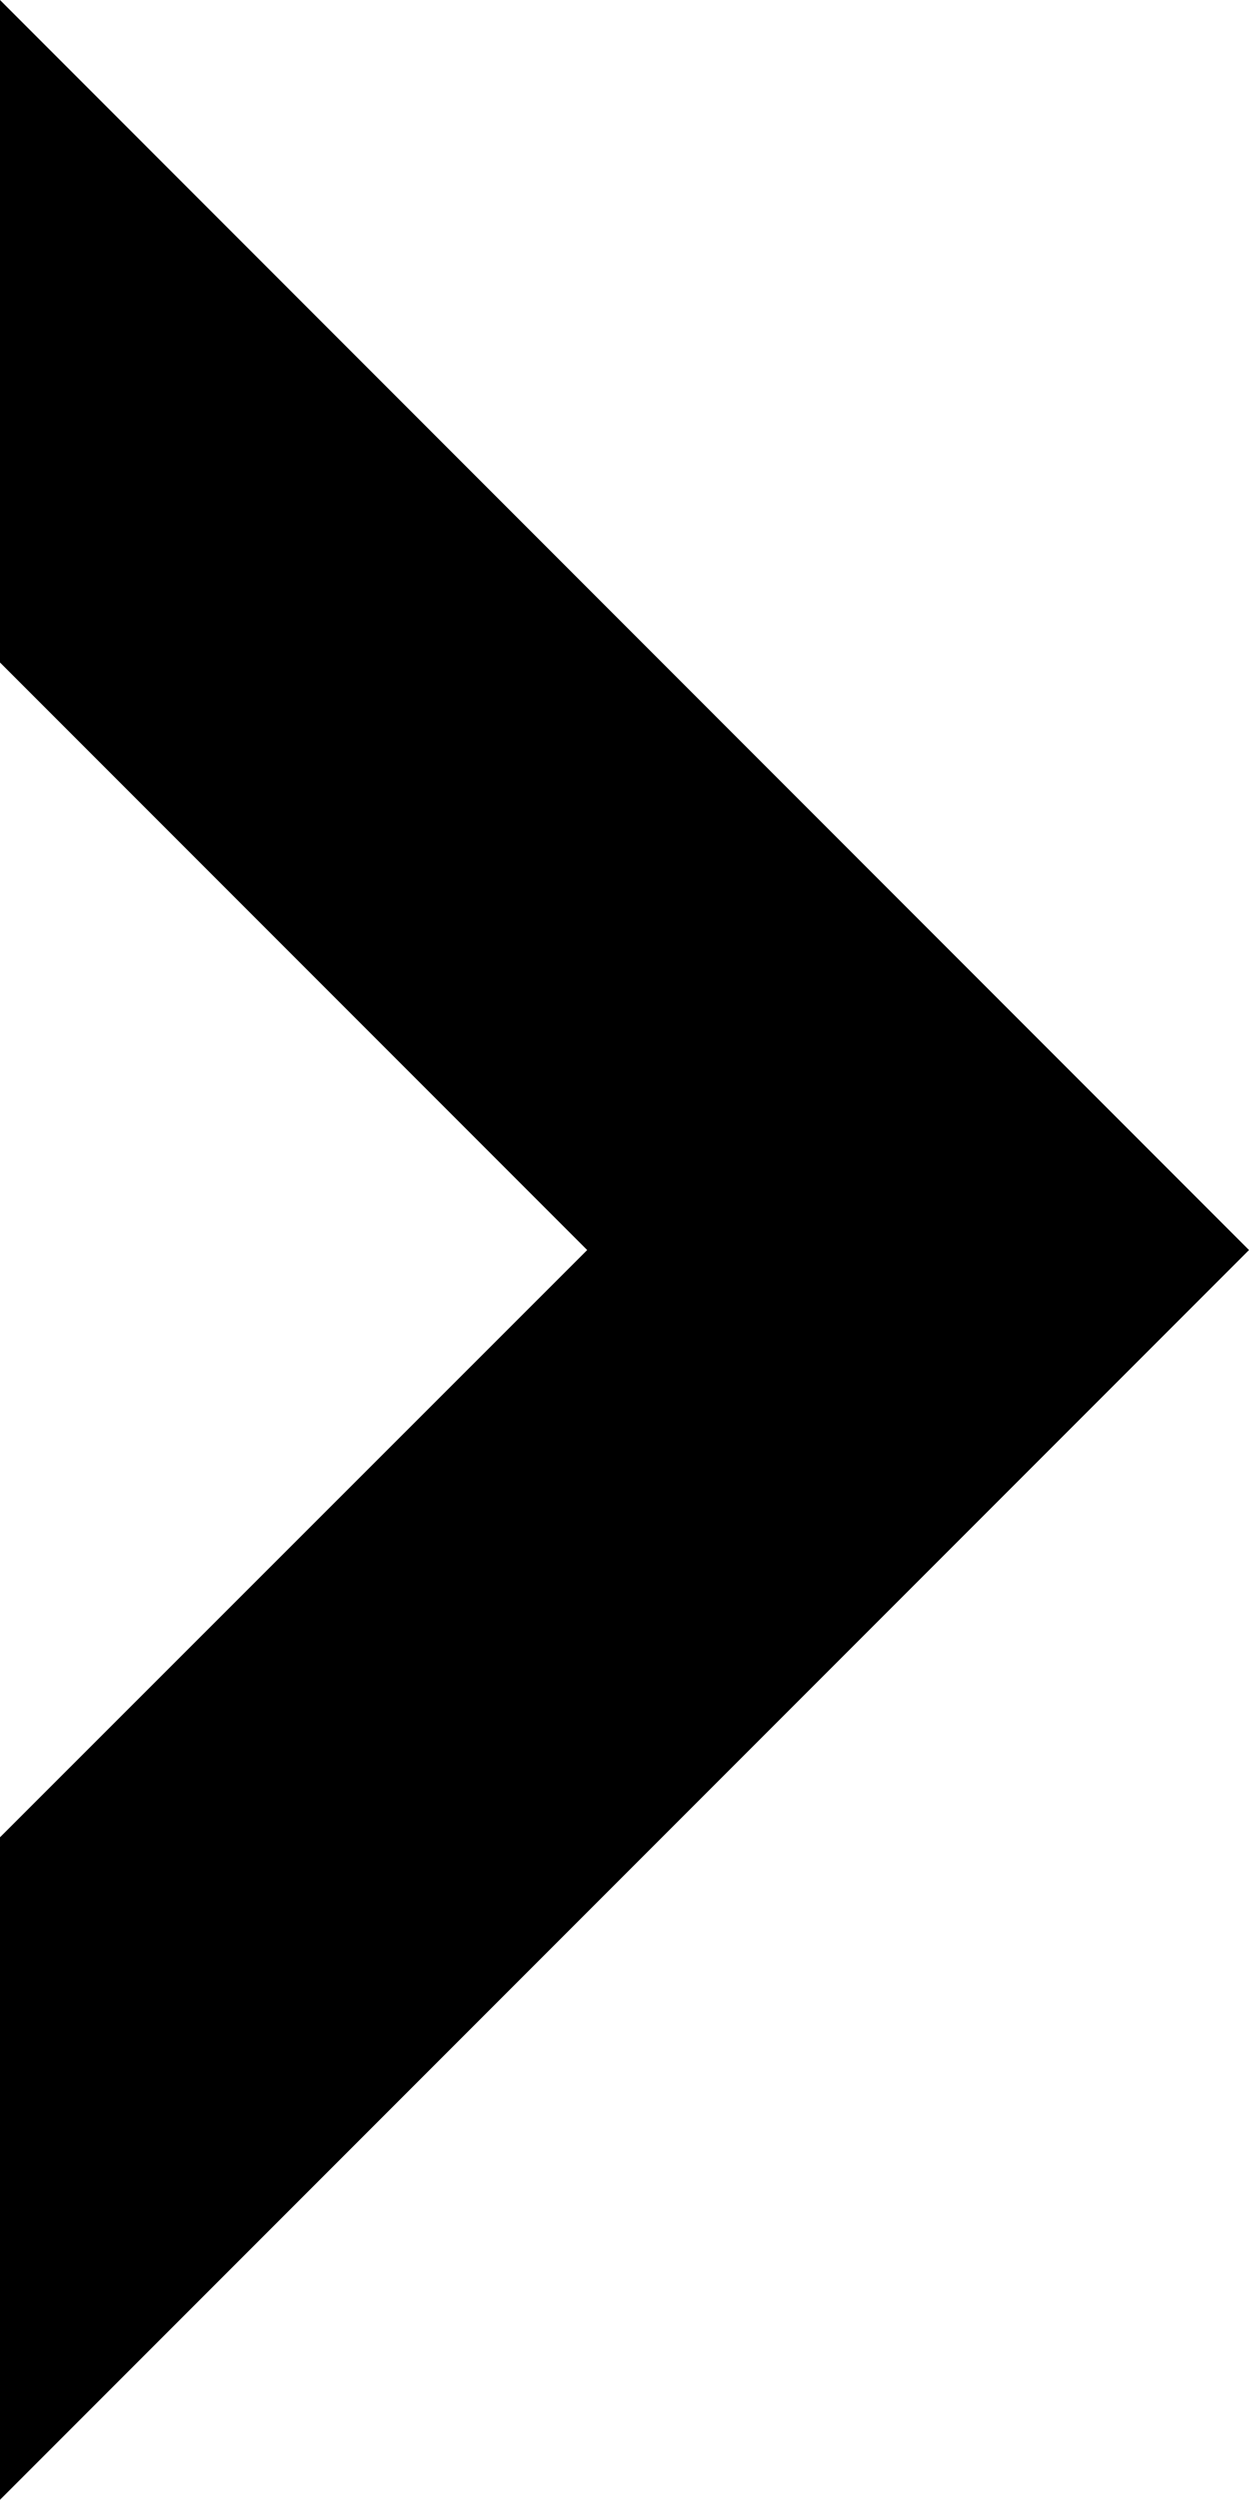 <?xml version="1.0" encoding="UTF-8"?><svg id="_レイヤー_2" xmlns="http://www.w3.org/2000/svg" viewBox="0 0 42.69 85.39"><g id="_レイヤー_1-2"><polygon points="0 62.76 20.07 42.7 0 22.63 0 0 42.69 42.7 0 85.39 0 62.76" style="stroke-width:0px;"/></g></svg>